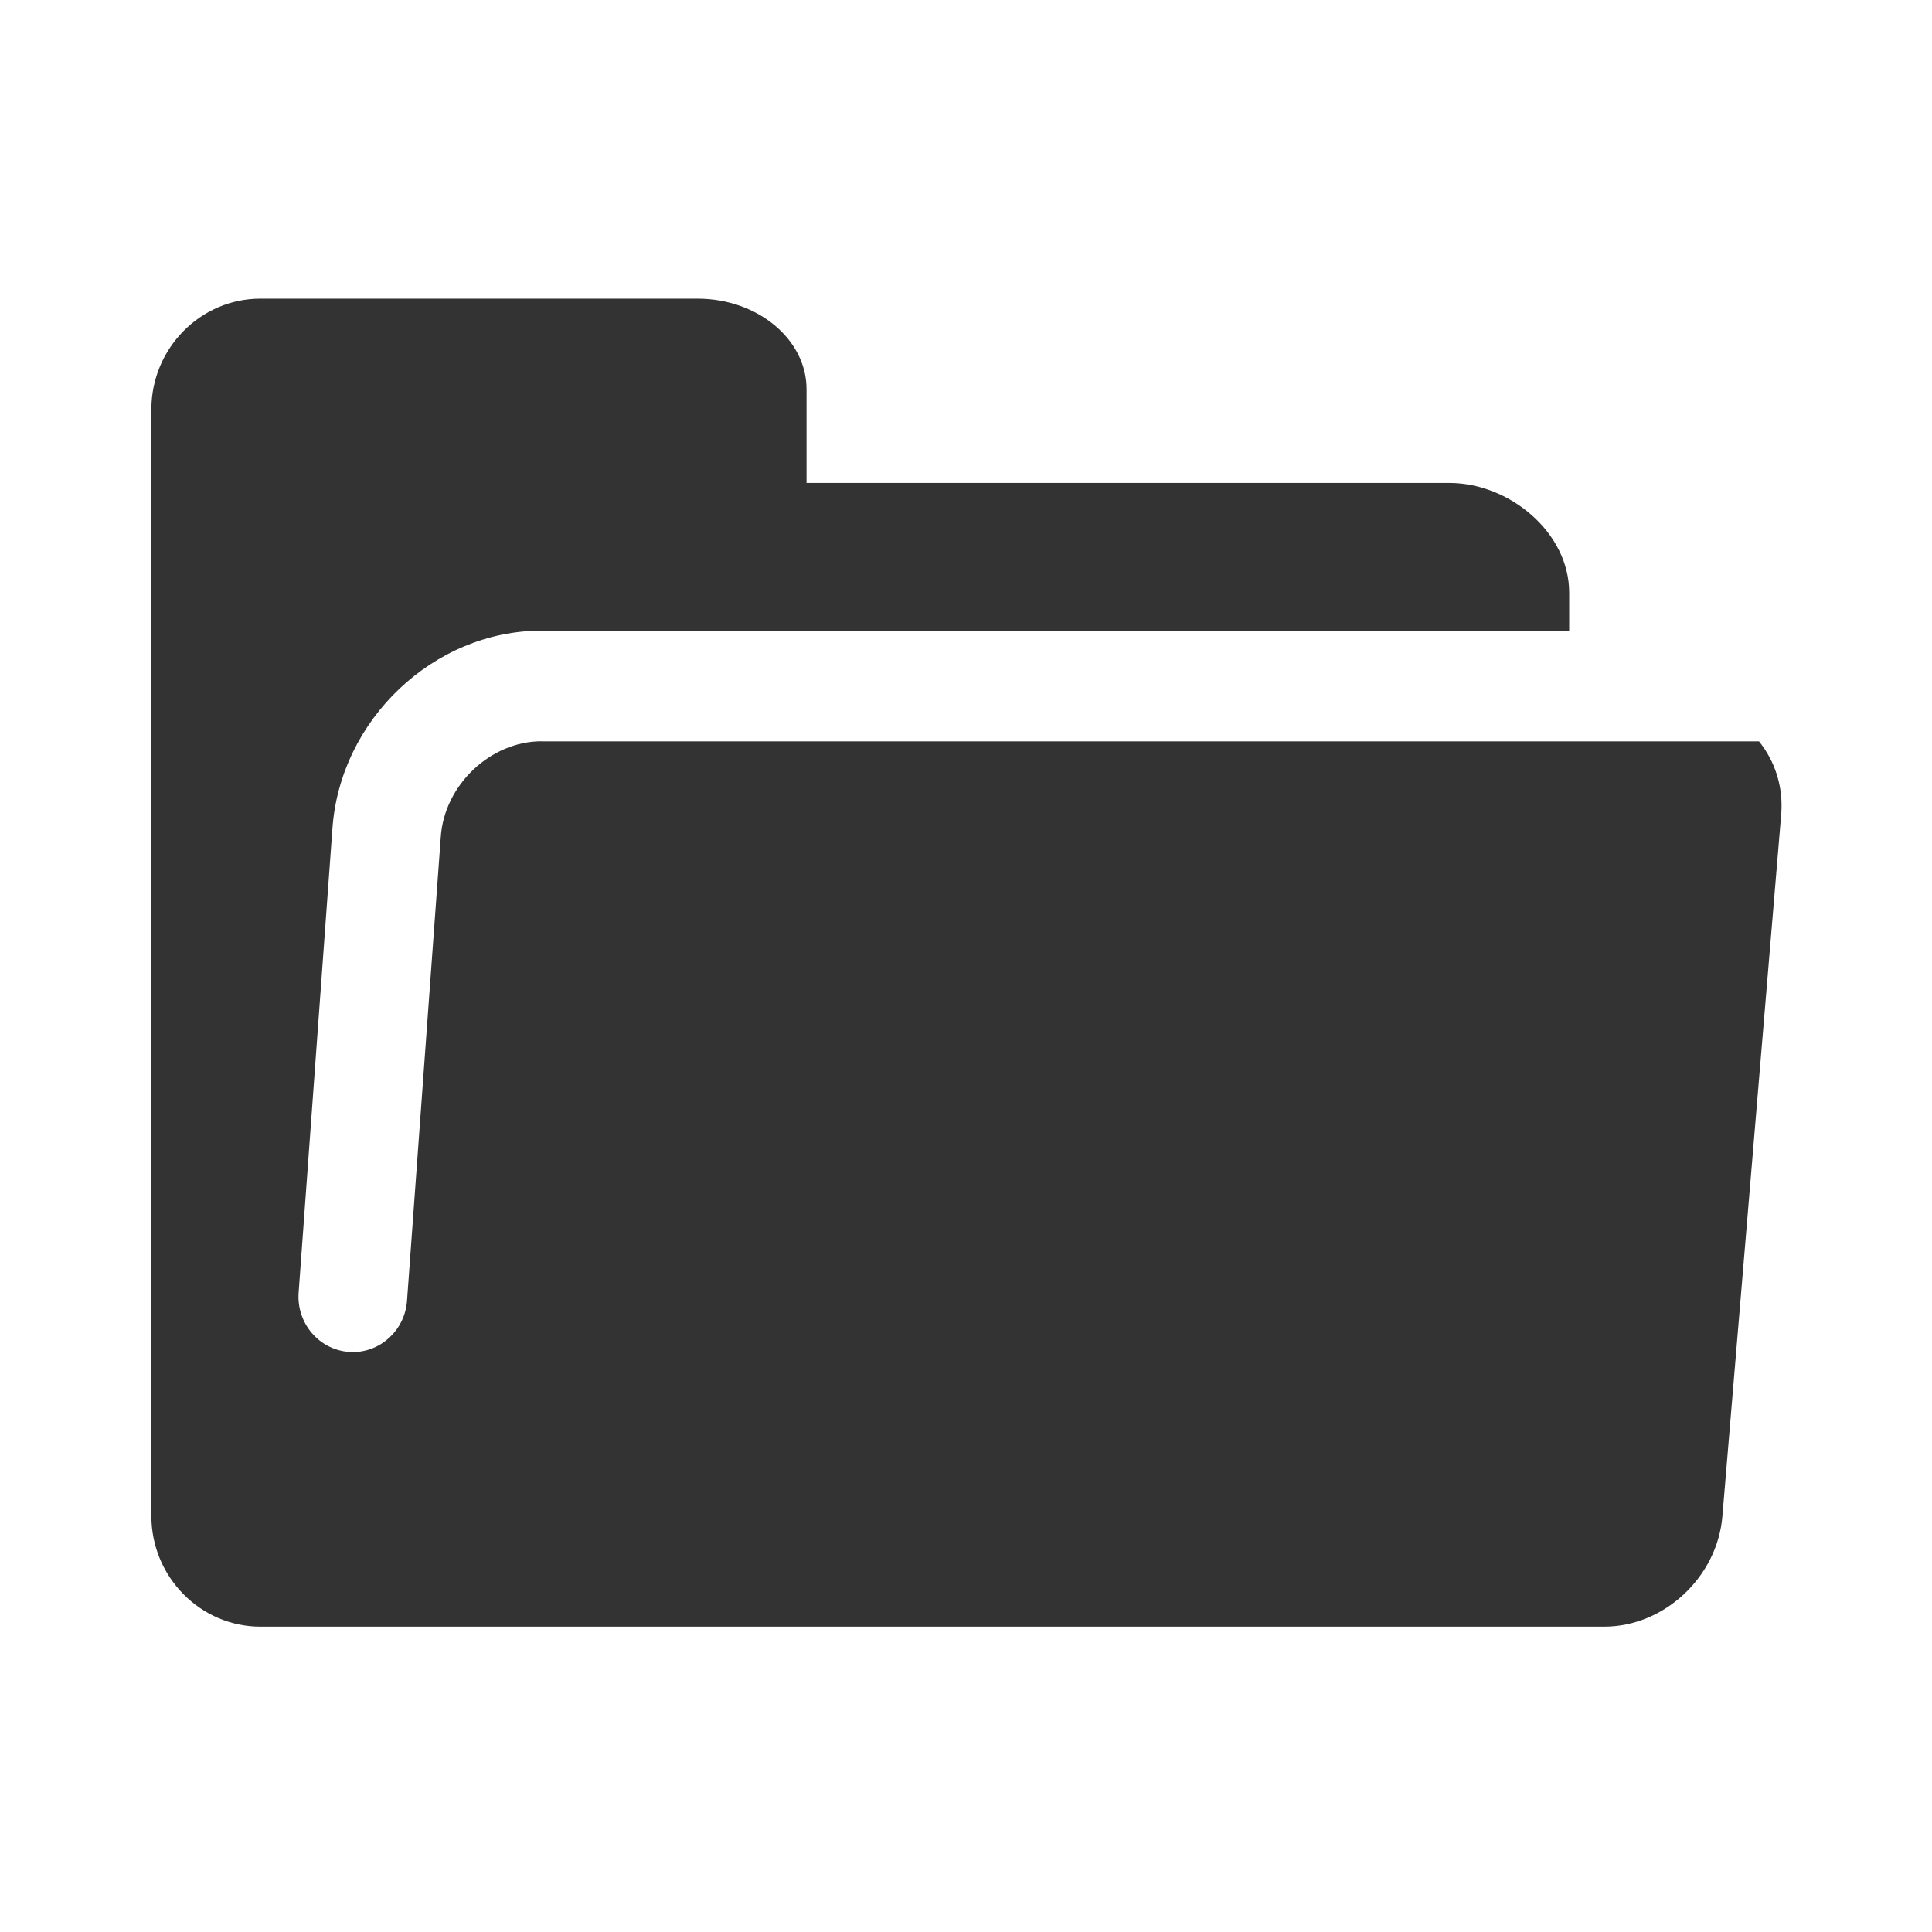 <?xml version="1.0" encoding="UTF-8" standalone="no"?>
<svg width="64px" height="64px">
	<g transform="matrix(1.2,0,0,1.222,-436.769,-579.095)">
		<path d="m 378.923,493.986 c -1.41,0 -2.684,1.188 -2.781,2.594 l -0.932,12.574 c -0.059,0.787 -0.717,1.389 -1.495,1.389 -0.037,0 -0.075,-0.002 -0.112,-0.004 -0.826,-0.063 -1.446,-0.781 -1.385,-1.607 l 0.932,-12.566 c 0.205,-2.963 2.796,-5.379 5.773,-5.379 h 28.369 c 0,-0.465 0,-0.873 0,-1.031 0,-1.635 -1.654,-2.973 -3.309,-2.973 h -17.744 c 0,0 0,-1.193 0,-2.543 0,-1.35 -1.354,-2.453 -3.008,-2.453 h -12.07 c -1.654,0 -3.008,1.35 -3.008,3 v 30 c 0,1.65 1.354,3 3.008,3 h 37.098 c 1.655,0 3.122,-1.346 3.262,-2.99 l 1.623,-19.021 c 0.065,-0.766 -0.177,-1.459 -0.612,-1.988 h -33.609 z"
		      style="fill:#333333" />
	</g>
</svg>
